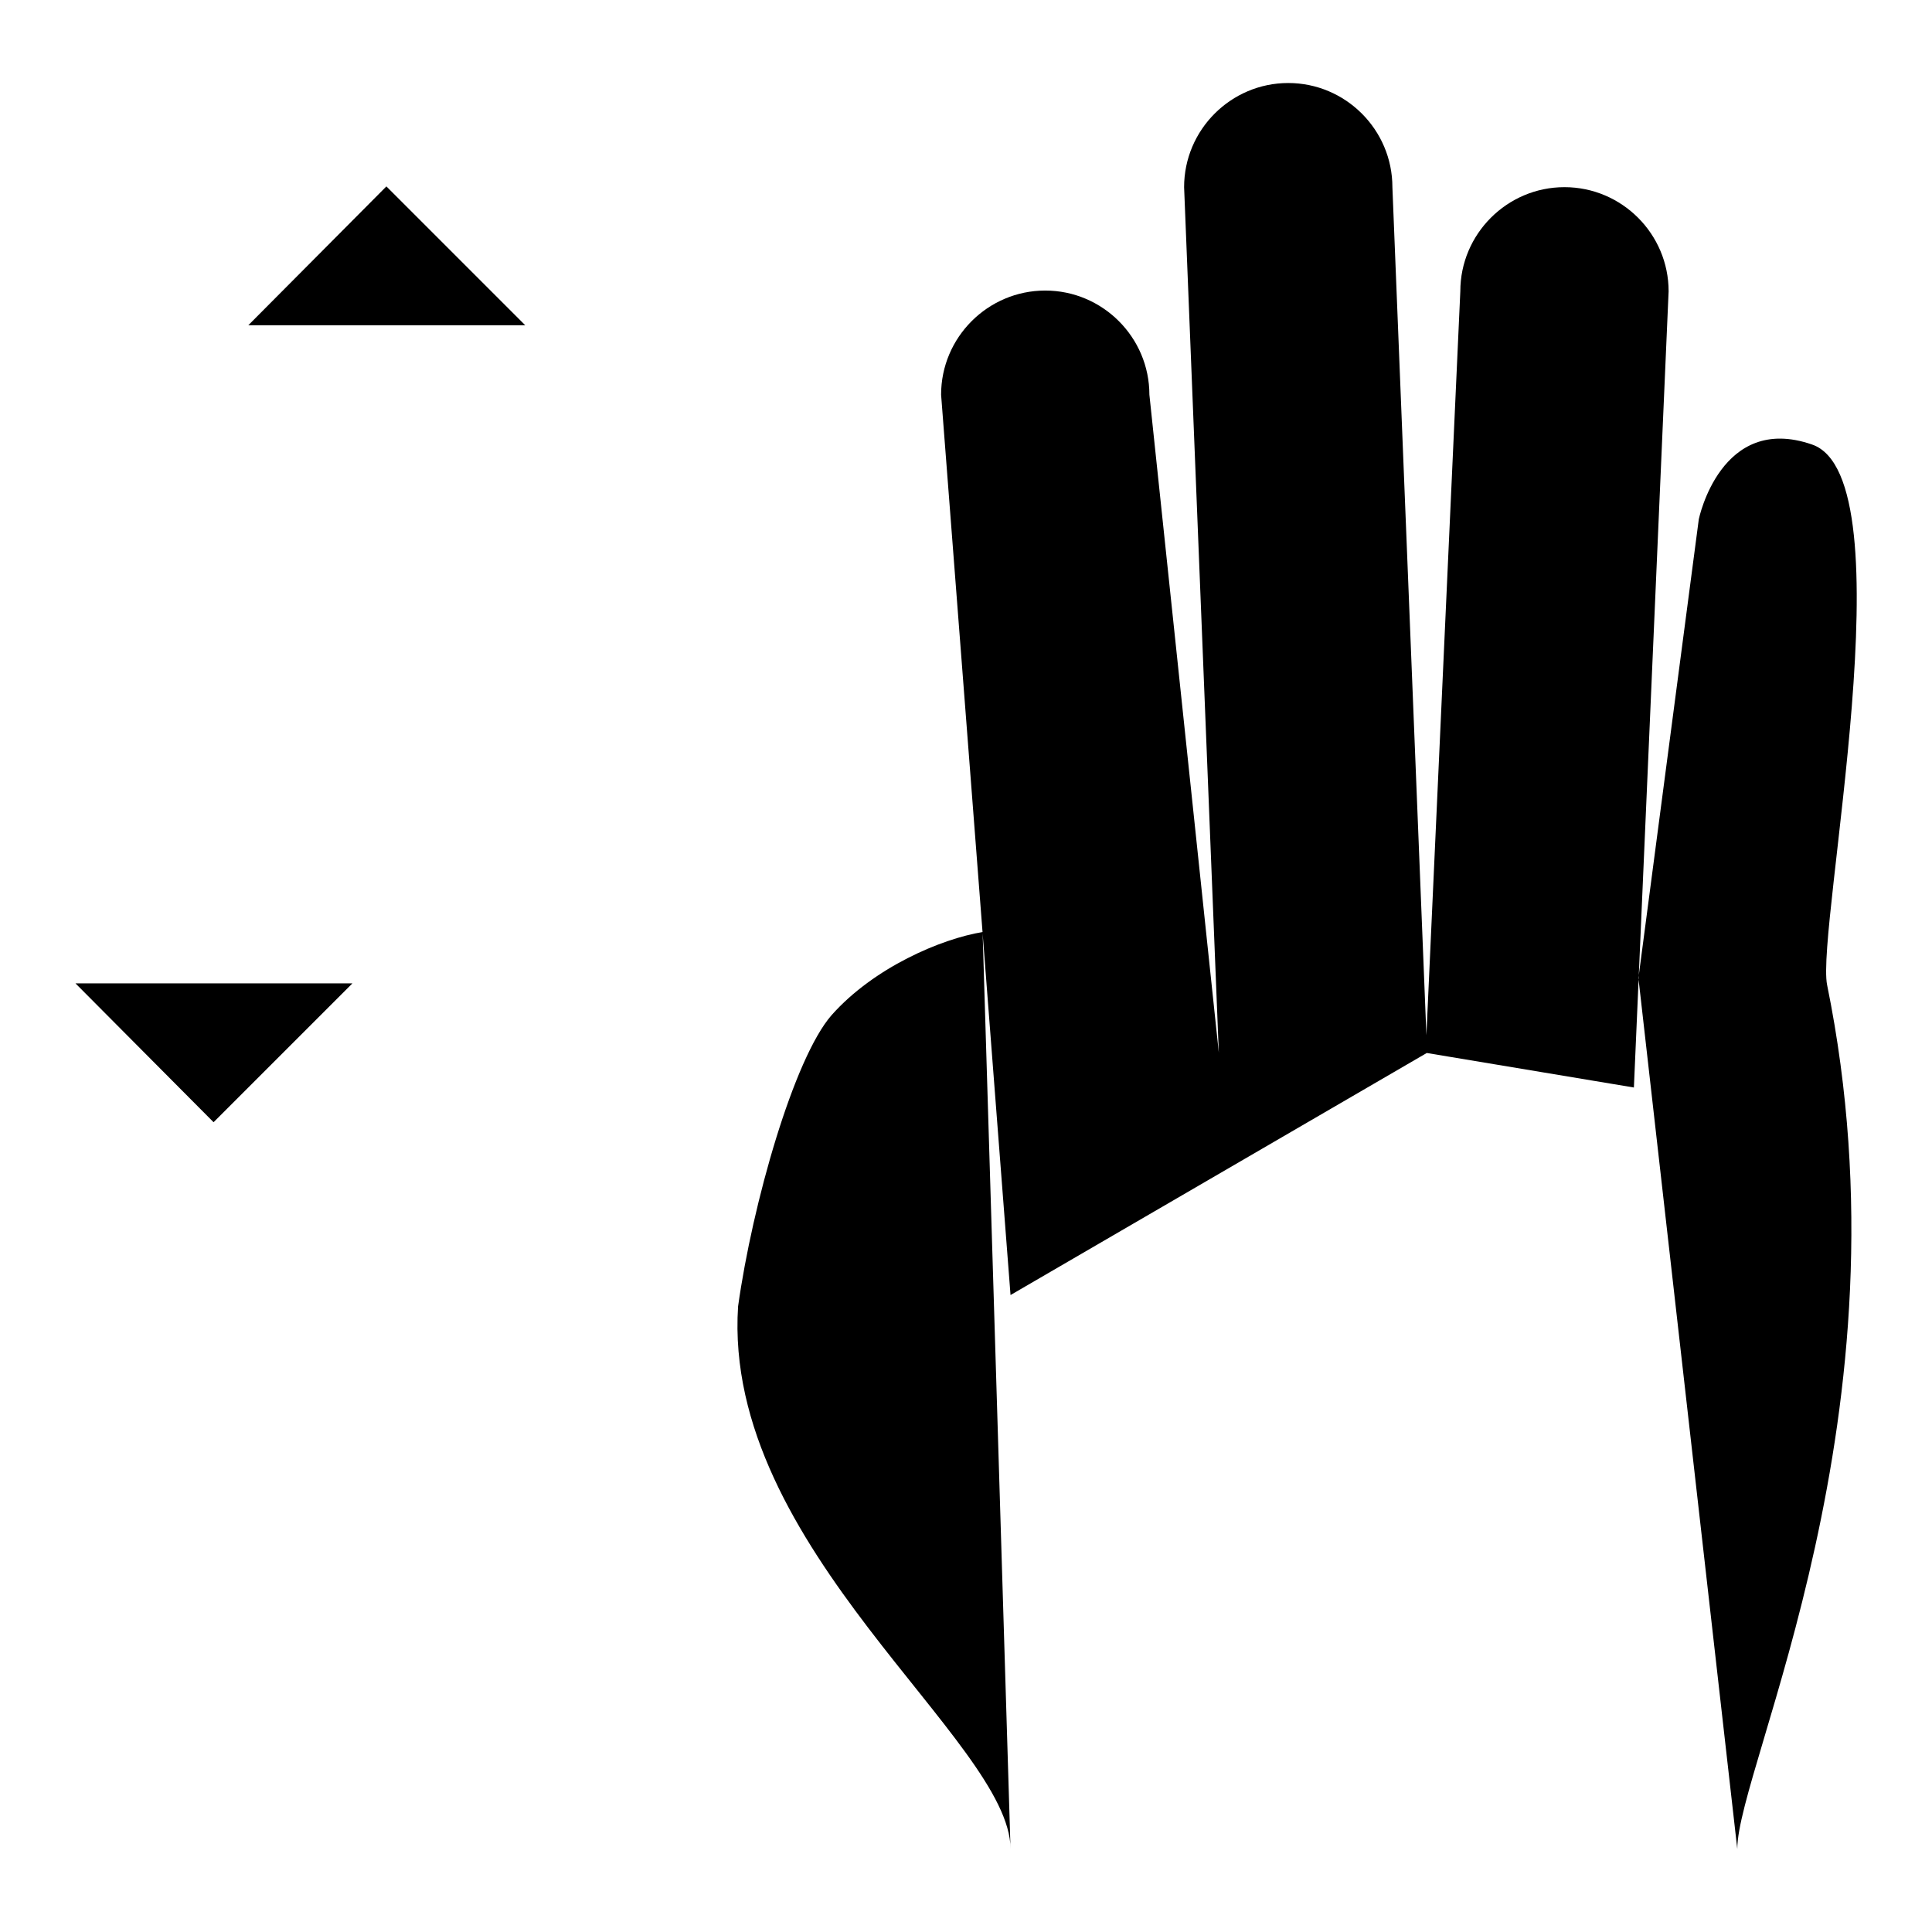 <?xml version="1.0" encoding="utf-8"?>
<!-- Svg Vector Icons : http://www.onlinewebfonts.com/icon -->
<!DOCTYPE svg PUBLIC "-//W3C//DTD SVG 1.1//EN" "http://www.w3.org/Graphics/SVG/1.1/DTD/svg11.dtd">
<svg version="1.1" xmlns="http://www.w3.org/2000/svg" xmlns:xlink="http://www.w3.org/1999/xlink" x="0px" y="0px" viewBox="0 0 256 256" enable-background="new 0 0 256 256" xml:space="preserve">
<g> <path fill="#000000" d="M188.9,139.5l4.6-100.9c0-7.6,6.2-13.8,13.8-13.8l0,0c7.6,0,13.8,6.2,13.8,13.8l-4.6,105.5 M133.9,171.6 l-9.2-119.3c0-7.6,6.2-13.8,13.8-13.8l0,0c7.6,0,13.8,6.2,13.8,13.8l9.2,87.2l-4.6-114.7c0-7.6,6.2-13.8,13.8-13.8l0,0 c7.6,0,13.8,6.2,13.8,13.8l4.6,114.7 M133.9,245c0-14.3-38.2-39.8-36.1-71.9c1.9-13.6,7.4-32.9,12.4-38.6c5.6-6.3,14.5-10.1,20-11  M230.2,245c0-10.9,23.5-57.6,11.9-114.5c-1.5-7.4,10.9-67.2-2-71.6c-12.1-4.2-15,9.9-15,9.9l-8,60.8 M51.3,24.8v87.2V24.8z  M32.9,43.1l18.3-18.4l18.4,18.4H32.9z M28.4,148.6V61.5V148.6z M46.7,130.3l-18.4,18.4L10,130.3H46.7z"/></g>
</svg>